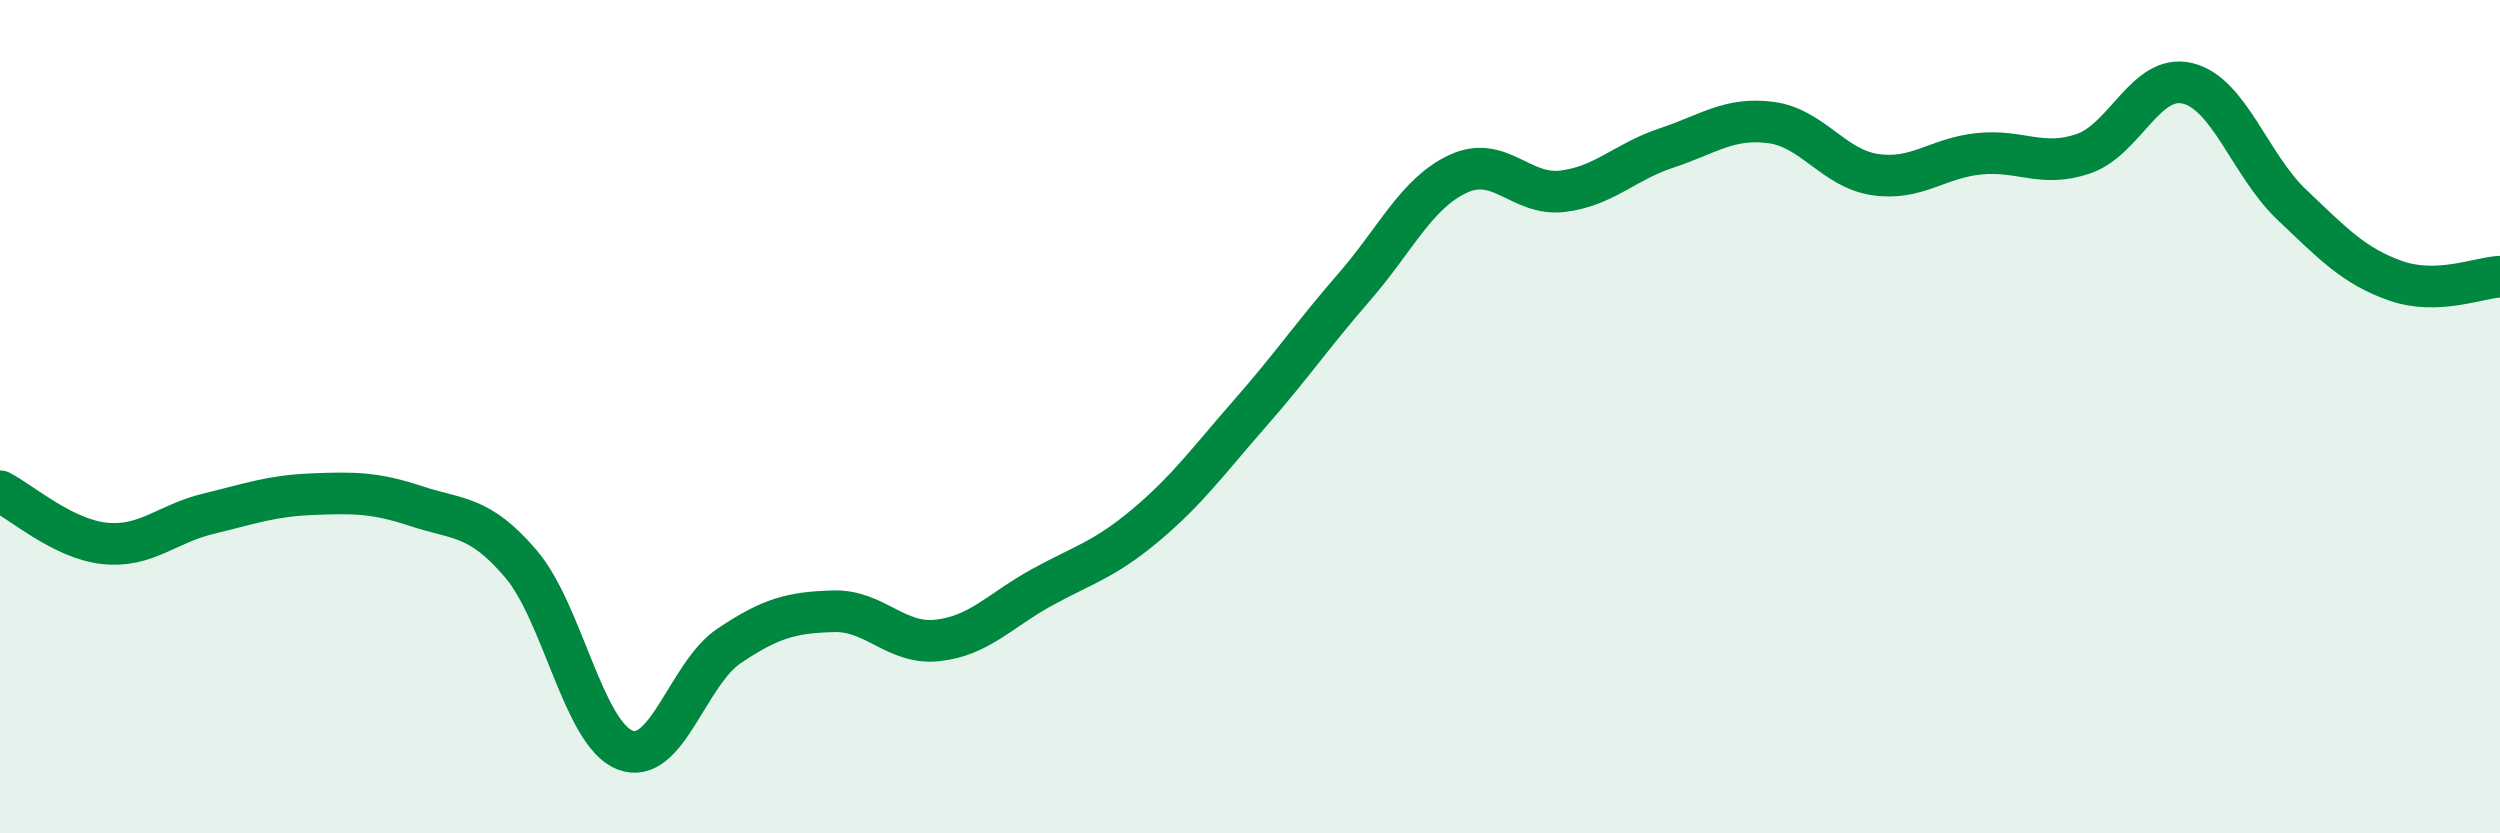 
    <svg width="60" height="20" viewBox="0 0 60 20" xmlns="http://www.w3.org/2000/svg">
      <path
        d="M 0,11.79 C 0.5,12.04 1.5,12.93 2.5,13.04 C 3.5,13.15 4,12.57 5,12.33 C 6,12.09 6.5,11.9 7.5,11.86 C 8.5,11.82 9,11.82 10,12.15 C 11,12.48 11.5,12.36 12.5,13.53 C 13.5,14.7 14,17.61 15,18 C 16,18.39 16.5,16.17 17.5,15.5 C 18.5,14.83 19,14.7 20,14.67 C 21,14.64 21.5,15.48 22.5,15.37 C 23.5,15.26 24,14.65 25,14.1 C 26,13.55 26.5,13.44 27.5,12.6 C 28.5,11.76 29,11.06 30,9.92 C 31,8.78 31.5,8.04 32.5,6.89 C 33.5,5.74 34,4.63 35,4.17 C 36,3.71 36.5,4.71 37.5,4.59 C 38.5,4.47 39,3.88 40,3.55 C 41,3.22 41.5,2.81 42.5,2.94 C 43.5,3.07 44,4.04 45,4.19 C 46,4.34 46.5,3.79 47.5,3.69 C 48.5,3.59 49,4.03 50,3.69 C 51,3.35 51.5,1.76 52.5,2 C 53.5,2.24 54,3.96 55,4.91 C 56,5.86 56.5,6.39 57.5,6.74 C 58.5,7.09 59.5,6.66 60,6.64L60 20L0 20Z"
        fill="#008740"
        opacity="0.1"
        stroke-linecap="round"
        stroke-linejoin="round"
      />
      <path
        d="M 0,11.79 C 0.5,12.04 1.5,12.93 2.5,13.04 C 3.5,13.15 4,12.57 5,12.33 C 6,12.09 6.5,11.9 7.5,11.86 C 8.5,11.82 9,11.82 10,12.15 C 11,12.48 11.5,12.36 12.5,13.53 C 13.5,14.7 14,17.61 15,18 C 16,18.39 16.5,16.17 17.5,15.5 C 18.5,14.83 19,14.7 20,14.67 C 21,14.64 21.5,15.48 22.5,15.37 C 23.5,15.26 24,14.65 25,14.1 C 26,13.55 26.5,13.44 27.5,12.6 C 28.5,11.76 29,11.06 30,9.92 C 31,8.78 31.5,8.04 32.5,6.89 C 33.5,5.74 34,4.63 35,4.17 C 36,3.71 36.5,4.71 37.5,4.59 C 38.5,4.47 39,3.88 40,3.55 C 41,3.22 41.5,2.81 42.5,2.94 C 43.5,3.07 44,4.04 45,4.19 C 46,4.34 46.5,3.79 47.5,3.69 C 48.5,3.59 49,4.03 50,3.69 C 51,3.35 51.5,1.76 52.5,2 C 53.5,2.24 54,3.96 55,4.91 C 56,5.86 56.5,6.39 57.5,6.74 C 58.5,7.09 59.5,6.66 60,6.64"
        stroke="#008740"
        stroke-width="1"
        fill="none"
        stroke-linecap="round"
        stroke-linejoin="round"
      />
    </svg>
  